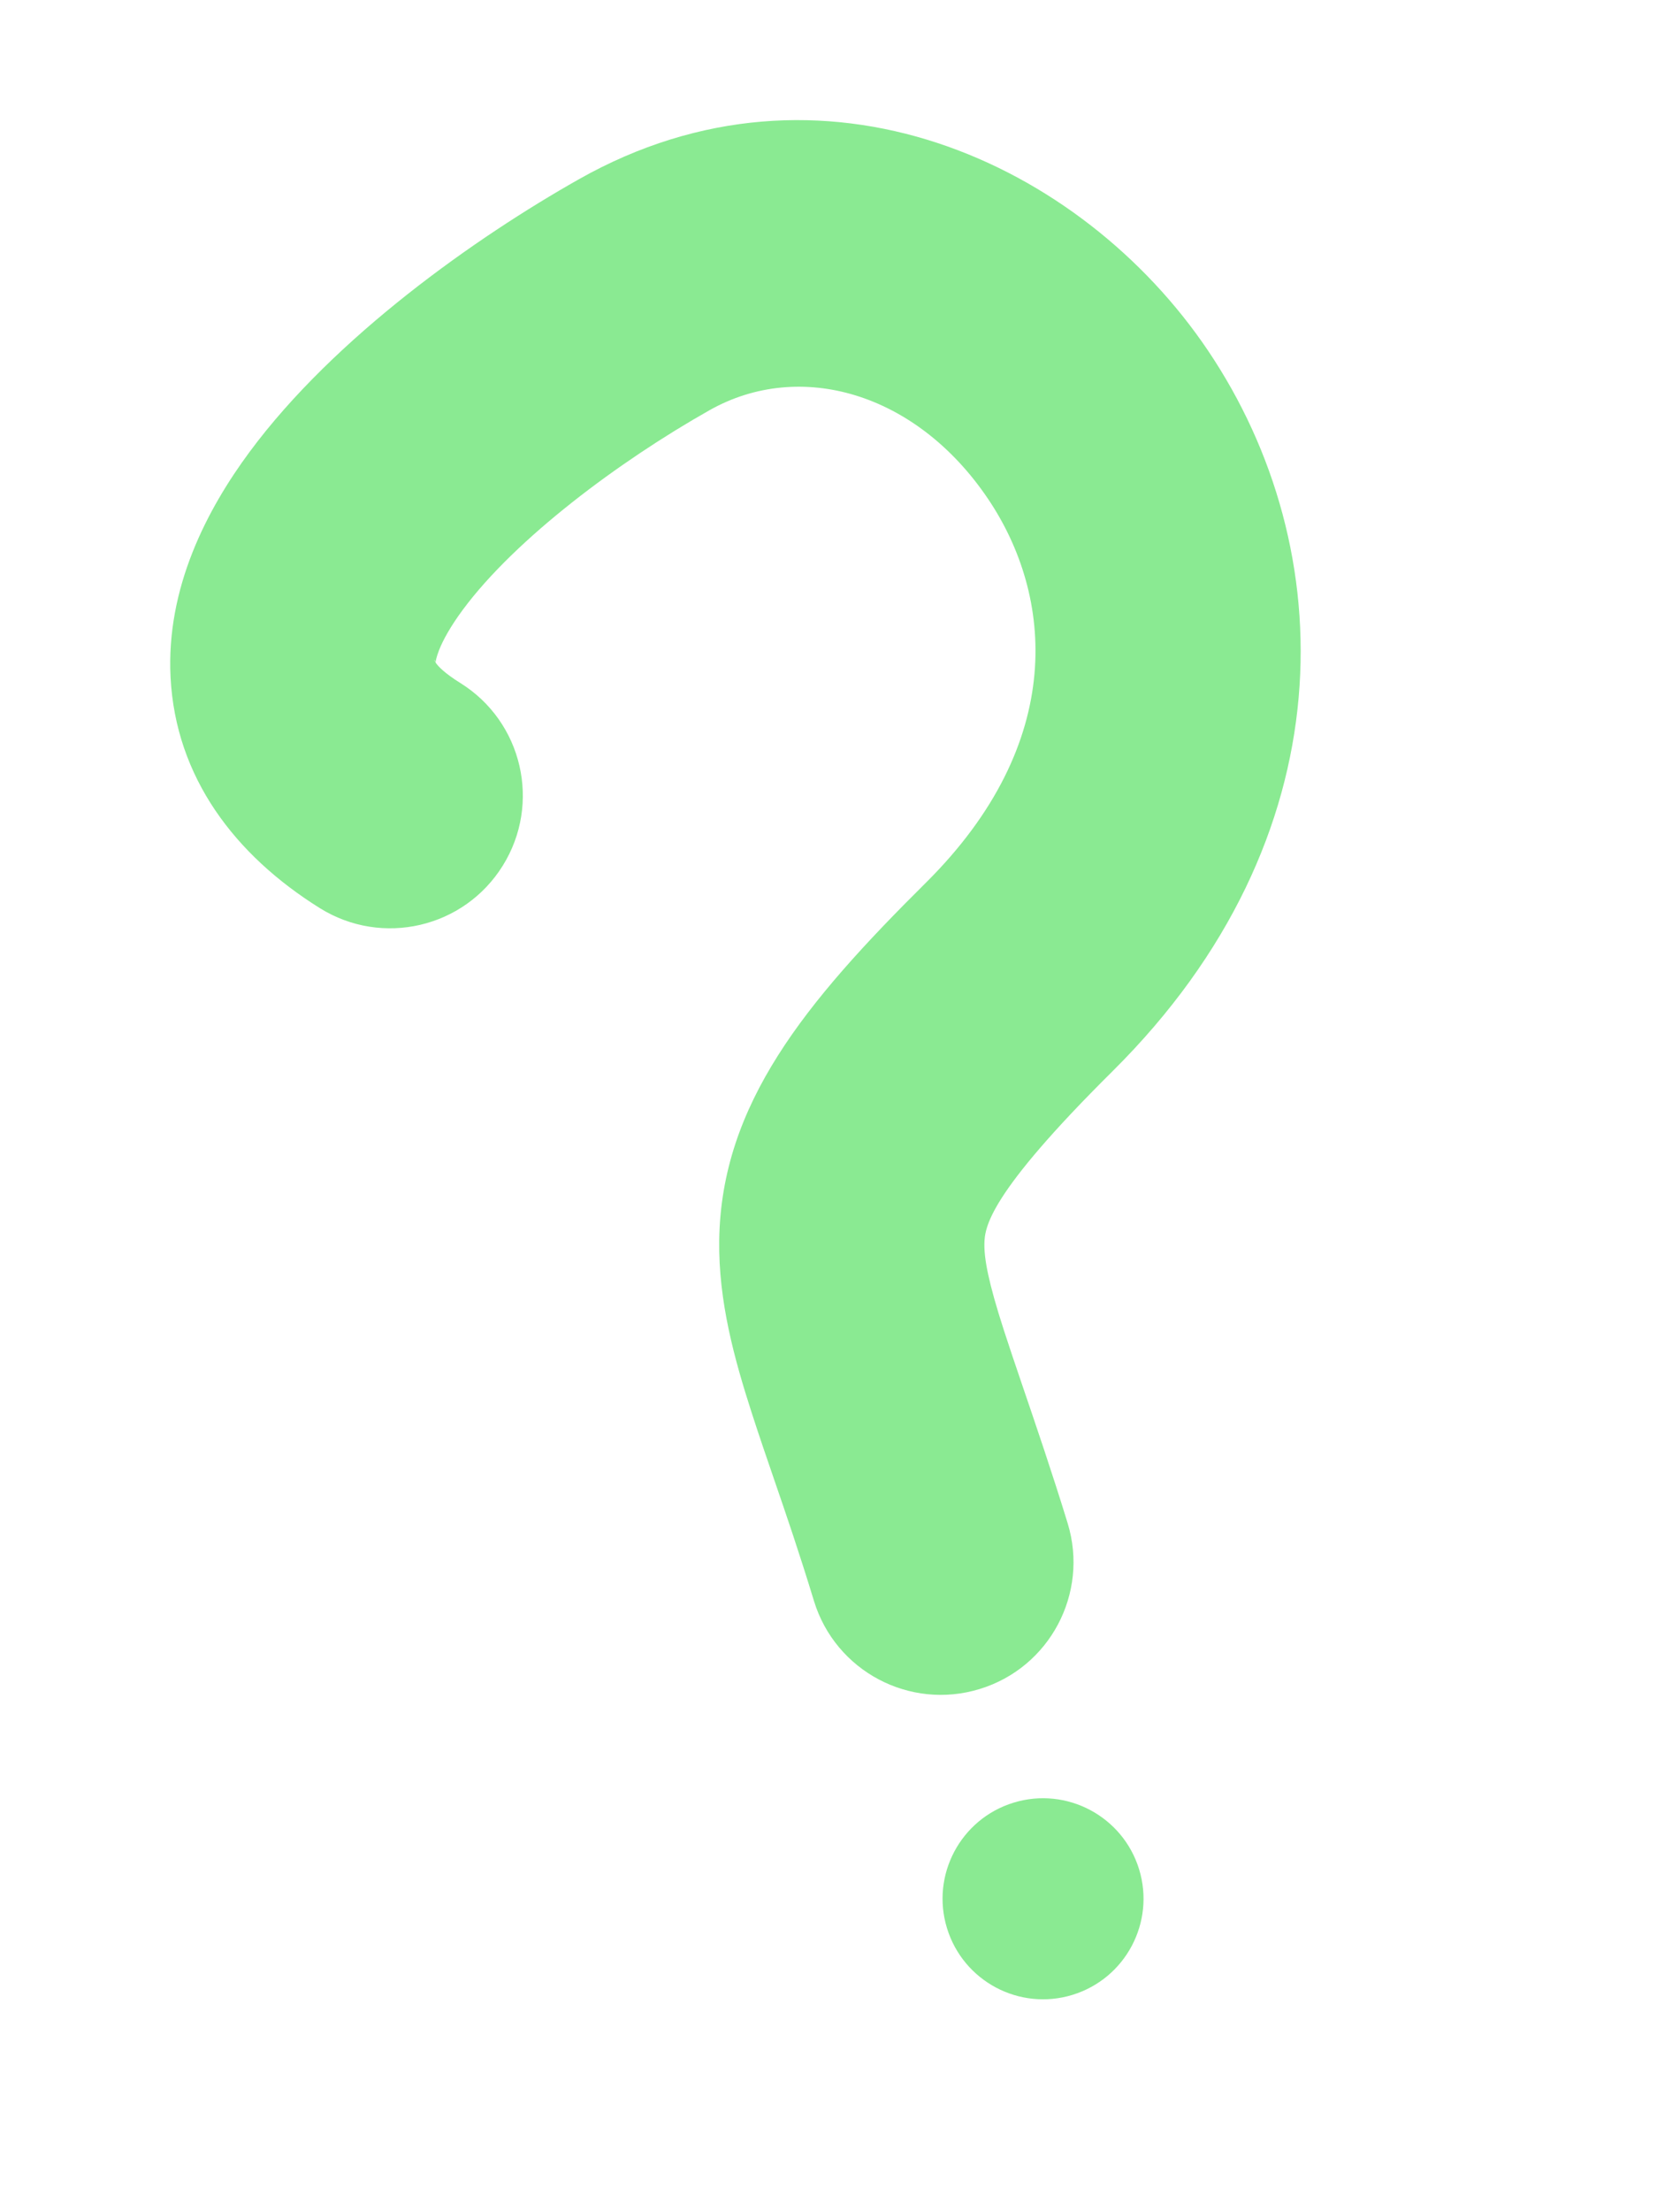 <?xml version="1.0" encoding="UTF-8"?> <svg xmlns="http://www.w3.org/2000/svg" width="19" height="25" viewBox="0 0 19 25" fill="none"> <path fill-rule="evenodd" clip-rule="evenodd" d="M11.175 5.641C10.363 4.436 9.046 4.06 8.022 4.639C7.004 5.214 5.83 6.089 5.234 6.894C5.095 7.082 5.011 7.235 4.966 7.349C4.937 7.424 4.928 7.469 4.926 7.49C4.952 7.53 5.025 7.609 5.205 7.721C5.909 8.159 6.124 9.084 5.686 9.787C5.248 10.491 4.323 10.706 3.619 10.268C2.655 9.667 1.987 8.787 1.929 7.658C1.877 6.641 2.345 5.755 2.822 5.11C3.785 3.808 5.383 2.684 6.546 2.027C9.296 0.472 12.231 1.838 13.663 3.965C15.173 6.208 15.243 9.471 12.584 12.109C11.175 13.507 11.136 13.875 11.133 14.064C11.131 14.232 11.175 14.488 11.355 15.044C11.407 15.206 11.478 15.414 11.559 15.653C11.711 16.099 11.901 16.654 12.075 17.222C12.317 18.014 11.872 18.853 11.08 19.095C10.288 19.338 9.449 18.893 9.206 18.101C9.037 17.547 8.894 17.131 8.759 16.738C8.671 16.482 8.586 16.235 8.499 15.965C8.309 15.374 8.124 14.716 8.134 14.021C8.156 12.483 9.109 11.331 10.471 9.98C12.073 8.39 11.909 6.731 11.175 5.641ZM4.914 7.461C4.915 7.461 4.92 7.469 4.923 7.486C4.913 7.47 4.912 7.461 4.914 7.461Z" fill="#8AEA92"></path> <path d="M12.883 21.134C13.066 21.734 12.729 22.369 12.129 22.553C11.529 22.737 10.894 22.399 10.71 21.799C10.526 21.2 10.863 20.564 11.463 20.38C12.063 20.196 12.699 20.534 12.883 21.134Z" fill="#8AEA92"></path> </svg> 